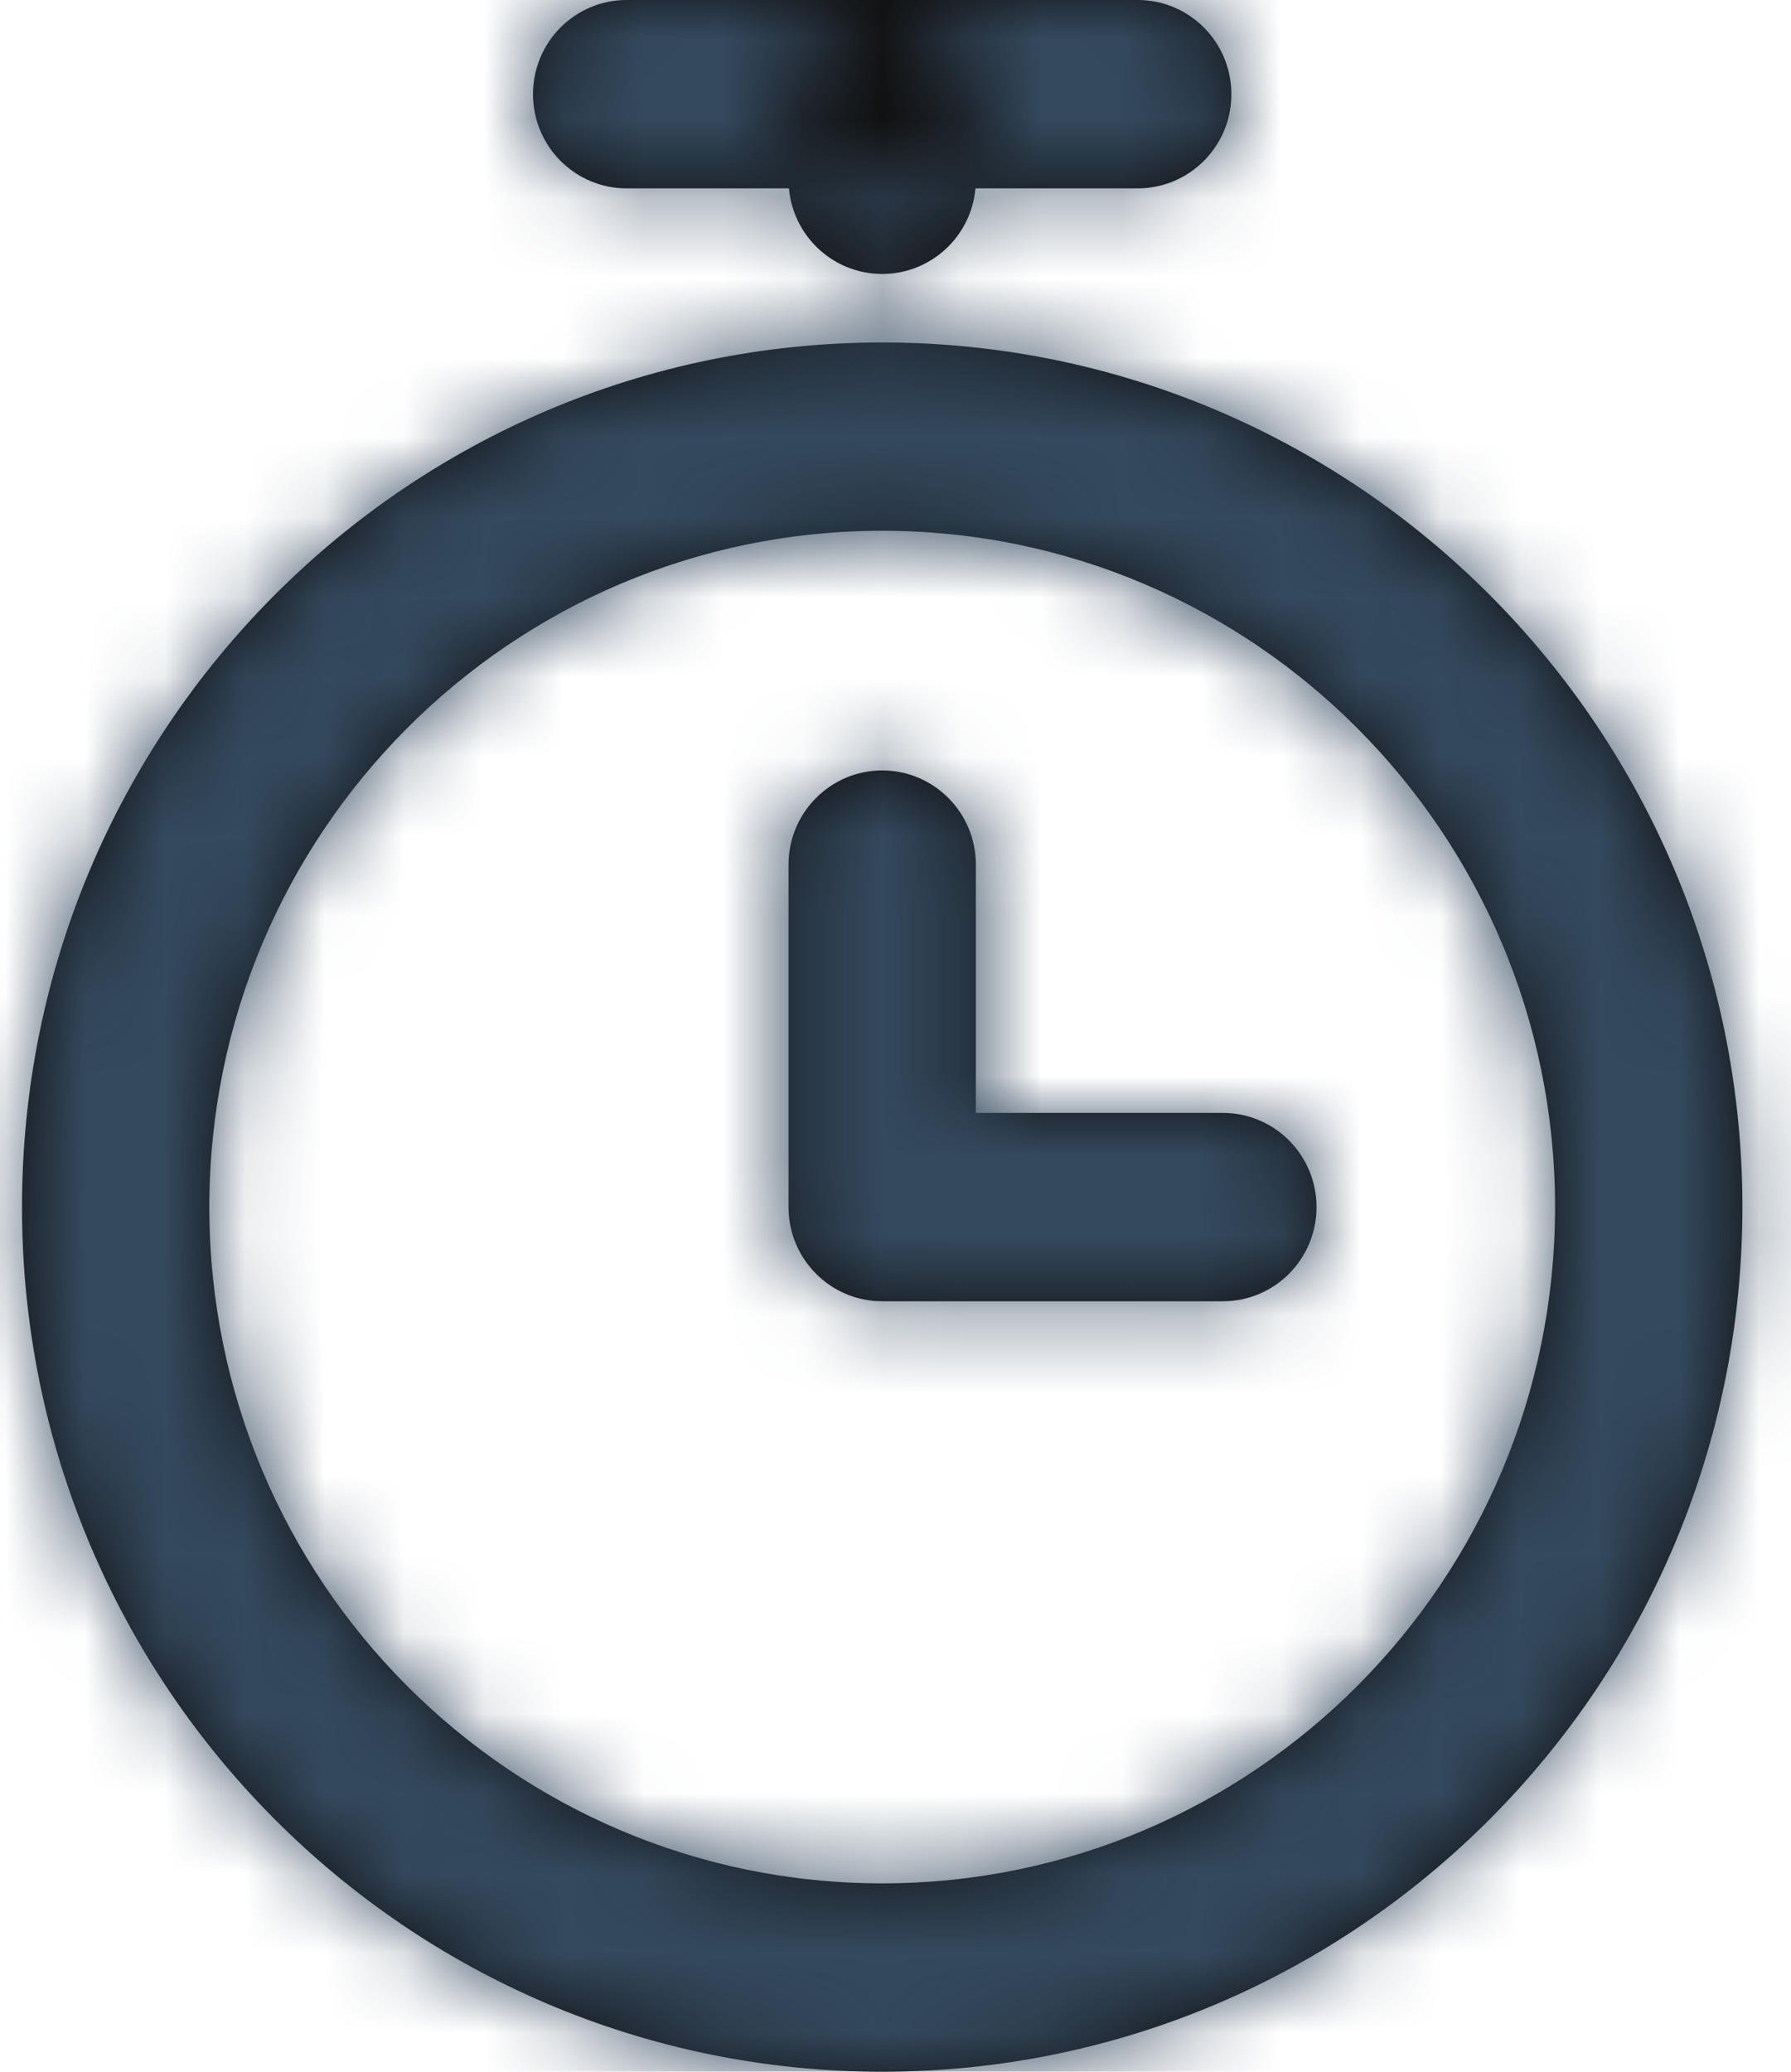 <?xml version="1.0" encoding="UTF-8"?>
<svg width="32px" height="37px" viewBox="0 0 22 26" version="1.1" xmlns="http://www.w3.org/2000/svg" xmlns:xlink="http://www.w3.org/1999/xlink">
    <!-- Generator: Sketch 55 (78076) - https://sketchapp.com -->
    <title>Work Hour Copy</title>
    <desc>Created with Sketch.</desc>
    <defs>
        <path d="M17.777,13.967 C18.427,13.967 18.953,14.496 18.953,15.149 C18.953,15.801 18.427,16.331 17.777,16.331 L13.5,16.331 C12.85,16.331 12.324,15.801 12.324,15.149 L12.324,10.851 C12.324,10.199 12.85,9.669 13.5,9.669 C14.15,9.669 14.676,10.199 14.676,10.851 L14.676,13.967 L17.777,13.967 Z M13.5,26 C7.535,26 2.7,21.142 2.7,15.149 C2.7,9.156 7.535,4.298 13.5,4.298 C19.465,4.298 24.3,9.156 24.3,15.149 C24.3,21.142 19.465,26 13.5,26 Z M13.5,23.636 C18.165,23.636 21.948,19.836 21.948,15.149 C21.948,10.461 18.165,6.661 13.5,6.661 C8.835,6.661 5.052,10.461 5.052,15.149 C5.052,19.836 8.835,23.636 13.5,23.636 Z M10.292,2.364 C9.642,2.364 9.116,1.835 9.116,1.182 C9.116,0.529 9.642,0 10.292,0 L16.708,0 C17.358,0 17.884,0.529 17.884,1.182 C17.884,1.835 17.358,2.364 16.708,2.364 L10.292,2.364 Z M12.324,1.182 C12.324,0.529 12.85,0 13.5,0 C14.15,0 14.676,0.529 14.676,1.182 L14.676,2.256 C14.676,2.909 14.15,3.438 13.5,3.438 C12.85,3.438 12.324,2.909 12.324,2.256 L12.324,1.182 Z" id="path-1"></path>
    </defs>
    <g id="Sources" stroke="none" stroke-width="1" fill="none" fill-rule="evenodd">
        <g id="Work-Hour-Copy" transform="translate(-2.667, 0)">
            <g id="Icon/stopwatch">
                <rect id="Box" x="0" y="0" width="27" height="26"></rect>
                <mask id="mask-2" fill="white">
                    <use xlink:href="#path-1"></use>
                </mask>
                <use id="Mask" fill="#111111" fill-rule="nonzero" xlink:href="#path-1"></use>
                <g id="Fill/Color/Title" mask="url(#mask-2)" fill="#34495E" fill-rule="evenodd">
                    <rect x="0" y="0" width="27" height="26"></rect>
                </g>
            </g>
        </g>
    </g>
</svg>